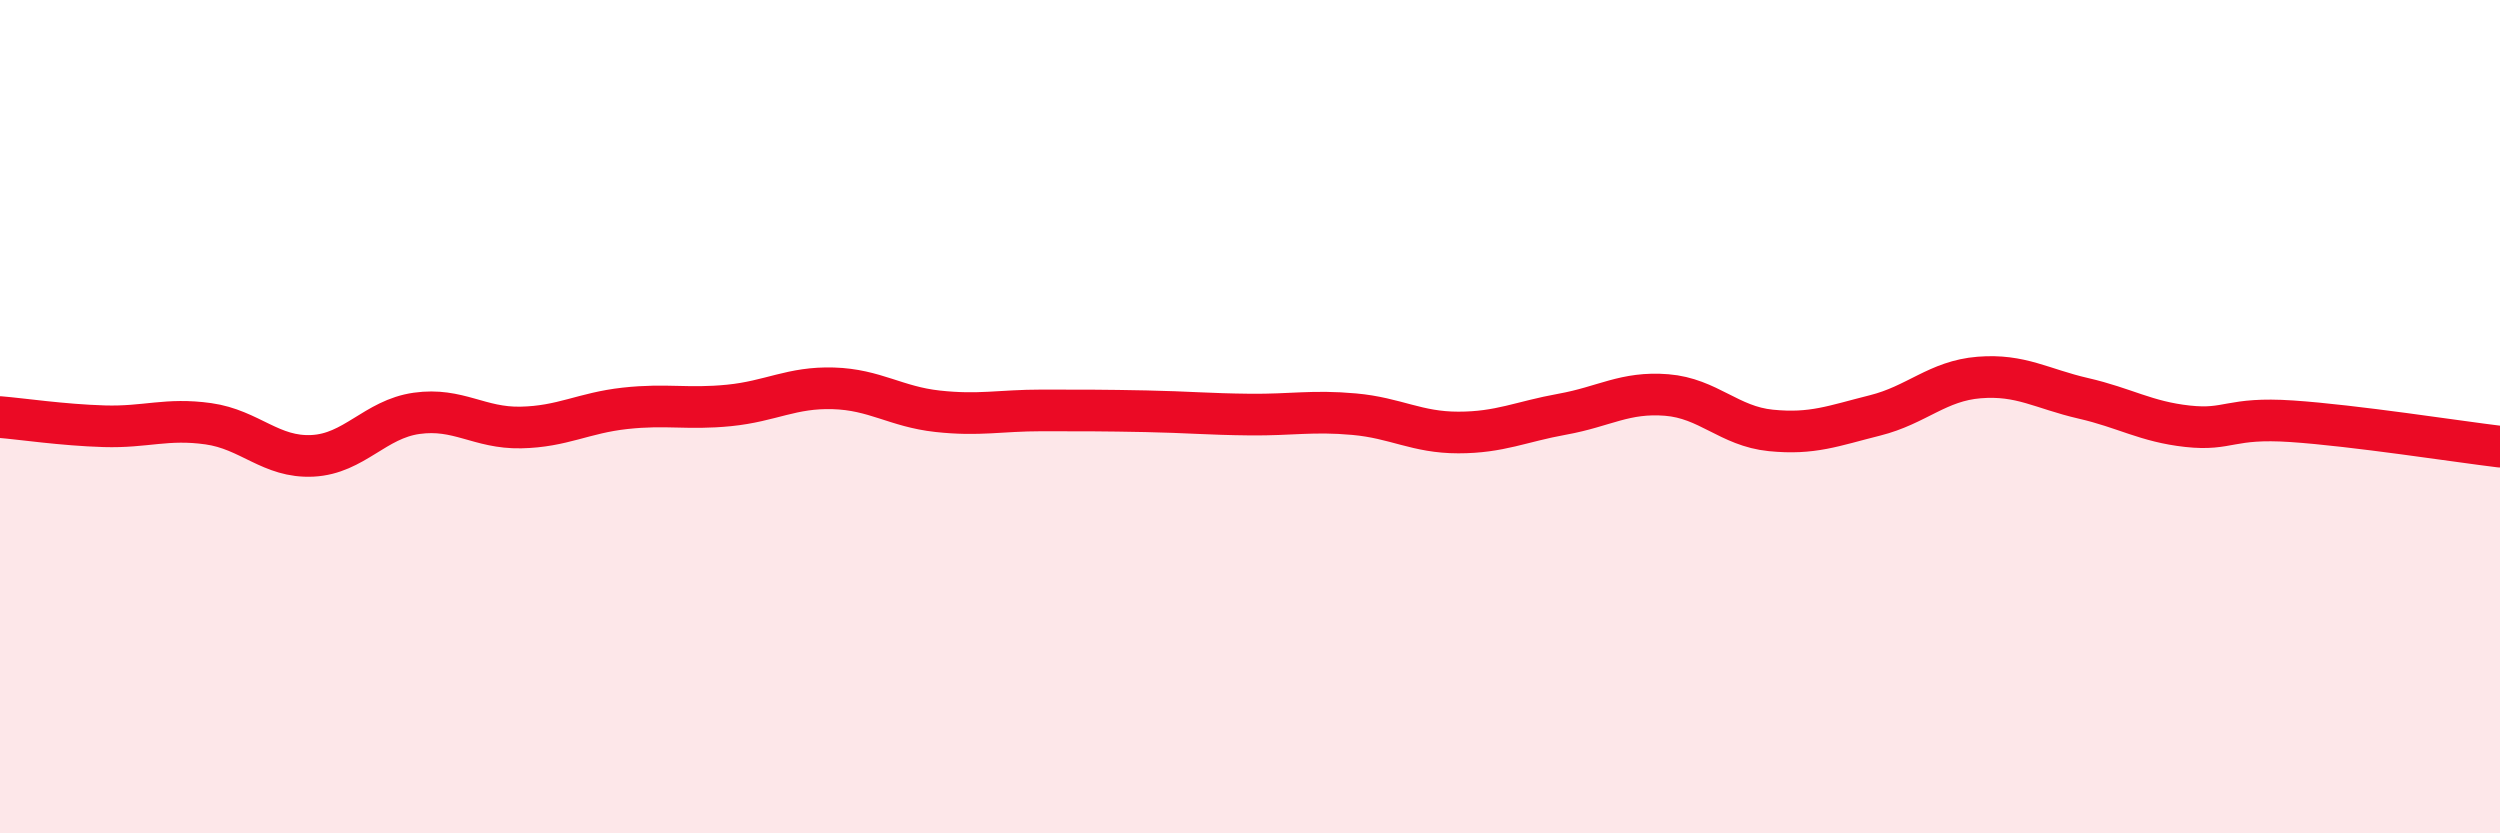 
    <svg width="60" height="20" viewBox="0 0 60 20" xmlns="http://www.w3.org/2000/svg">
      <path
        d="M 0,10.01 C 0.5,10.05 1.5,10.2 2.5,10.23 C 3.5,10.26 4,10.03 5,10.17 C 6,10.31 6.5,10.99 7.5,10.94 C 8.5,10.89 9,10.06 10,9.92 C 11,9.78 11.5,10.28 12.5,10.26 C 13.5,10.24 14,9.91 15,9.8 C 16,9.69 16.5,9.83 17.5,9.73 C 18.5,9.63 19,9.29 20,9.32 C 21,9.35 21.5,9.76 22.5,9.87 C 23.5,9.98 24,9.85 25,9.85 C 26,9.85 26.5,9.85 27.5,9.87 C 28.5,9.89 29,9.94 30,9.95 C 31,9.96 31.5,9.85 32.5,9.94 C 33.5,10.03 34,10.38 35,10.38 C 36,10.38 36.5,10.12 37.5,9.94 C 38.5,9.76 39,9.4 40,9.48 C 41,9.56 41.5,10.23 42.5,10.33 C 43.5,10.43 44,10.22 45,9.97 C 46,9.72 46.5,9.14 47.5,9.06 C 48.5,8.98 49,9.33 50,9.56 C 51,9.79 51.5,10.12 52.5,10.23 C 53.5,10.34 53.5,10.01 55,10.11 C 56.5,10.21 59,10.6 60,10.72L60 20L0 20Z"
        fill="#EB0A25"
        opacity="0.1"
        stroke-linecap="round"
        stroke-linejoin="round"
      />
      <path
        d="M 0,10.01 C 0.5,10.05 1.5,10.2 2.5,10.23 C 3.5,10.26 4,10.03 5,10.17 C 6,10.31 6.5,10.99 7.5,10.94 C 8.5,10.89 9,10.06 10,9.92 C 11,9.78 11.5,10.28 12.5,10.26 C 13.5,10.24 14,9.91 15,9.8 C 16,9.69 16.5,9.83 17.5,9.73 C 18.5,9.63 19,9.29 20,9.32 C 21,9.35 21.5,9.76 22.5,9.87 C 23.5,9.98 24,9.85 25,9.85 C 26,9.85 26.5,9.85 27.5,9.87 C 28.5,9.89 29,9.94 30,9.95 C 31,9.96 31.5,9.85 32.5,9.94 C 33.5,10.03 34,10.38 35,10.38 C 36,10.38 36.5,10.12 37.5,9.94 C 38.5,9.76 39,9.4 40,9.48 C 41,9.56 41.5,10.23 42.5,10.33 C 43.5,10.43 44,10.22 45,9.97 C 46,9.72 46.5,9.14 47.5,9.06 C 48.5,8.98 49,9.33 50,9.56 C 51,9.79 51.5,10.12 52.5,10.23 C 53.5,10.34 53.5,10.01 55,10.11 C 56.5,10.21 59,10.6 60,10.72"
        stroke="#EB0A25"
        stroke-width="1"
        fill="none"
        stroke-linecap="round"
        stroke-linejoin="round"
      />
    </svg>
  